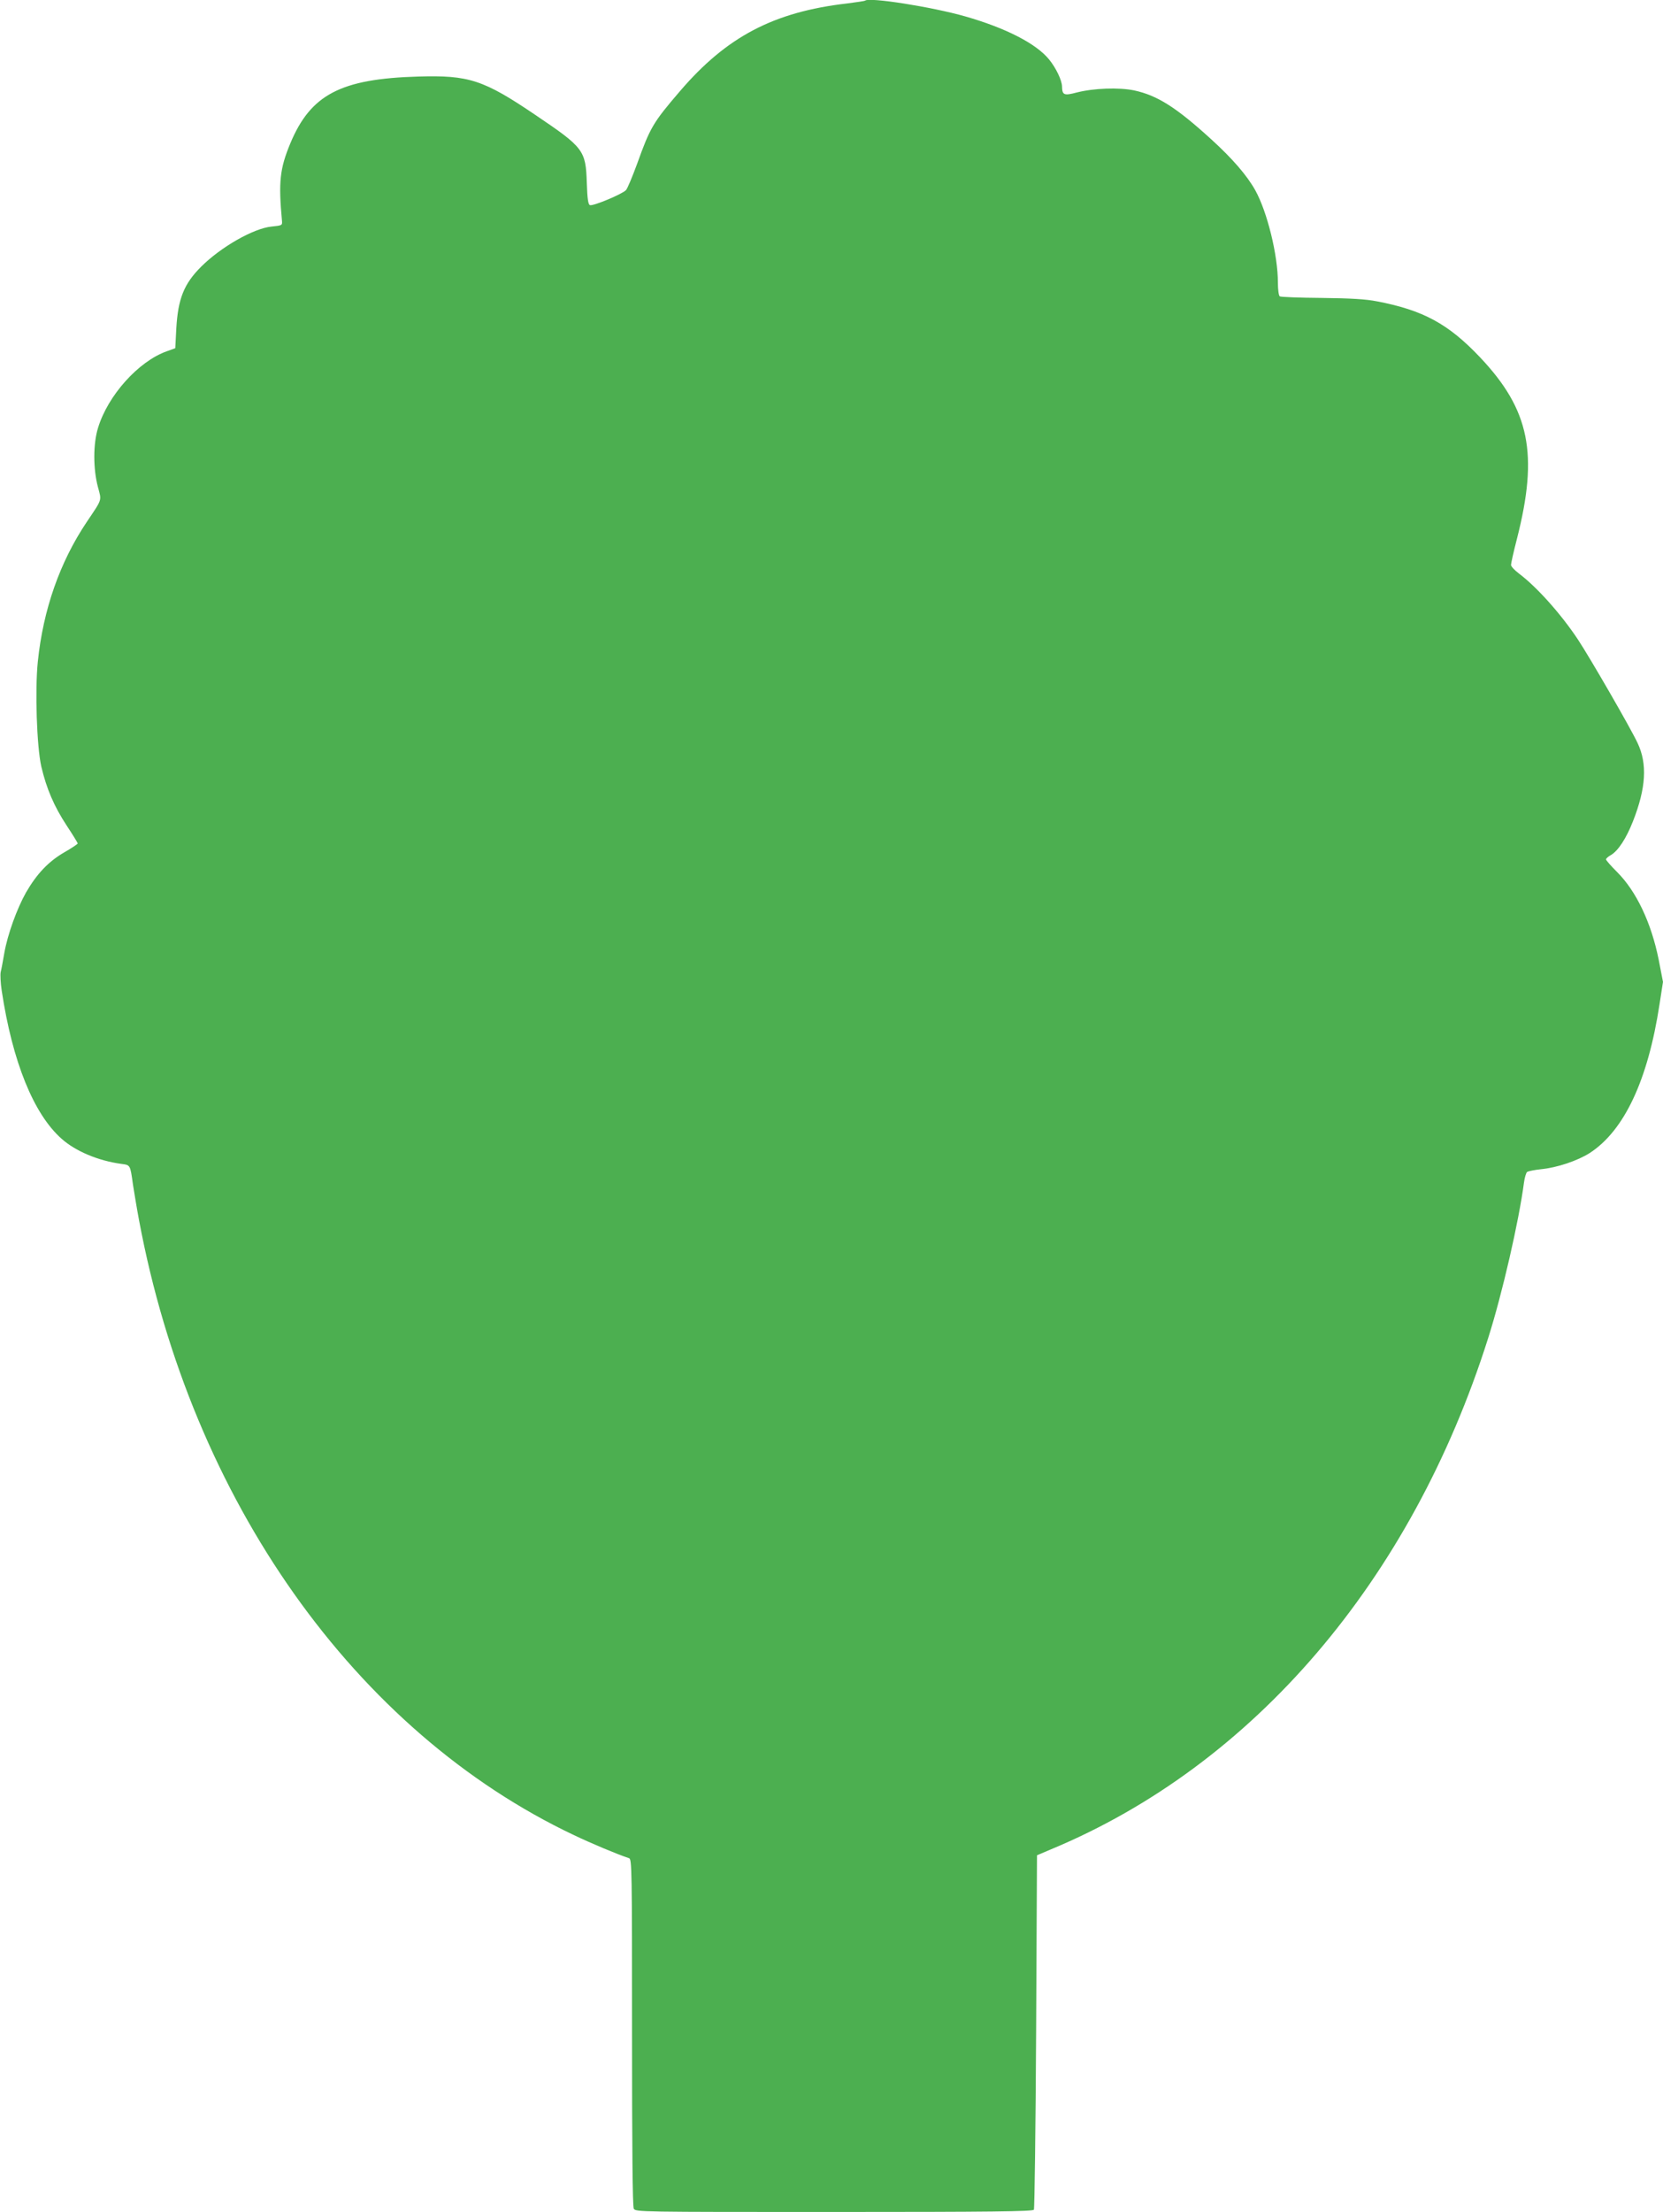 <?xml version="1.0" standalone="no"?>
<!DOCTYPE svg PUBLIC "-//W3C//DTD SVG 20010904//EN"
 "http://www.w3.org/TR/2001/REC-SVG-20010904/DTD/svg10.dtd">
<svg version="1.0" xmlns="http://www.w3.org/2000/svg"
 width="963pt" height="1280pt" viewBox="0 0 963 1280"
 preserveAspectRatio="xMidYMid meet">
<g transform="translate(0,1280) scale(0.1,-0.1)"
fill="#4caf50" stroke="none">
<path d="M5009 12796 c-2 -2 -49 -9 -104 -16 -424 -49 -697 -192 -967 -507
-158 -184 -173 -211 -249 -422 -27 -73 -55 -141 -64 -151 -21 -23 -191 -94
-209 -87 -10 4 -15 36 -18 129 -6 189 -18 204 -298 393 -300 203 -385 231
-679 222 -448 -13 -622 -104 -740 -387 -61 -147 -69 -224 -48 -450 2 -24 -1
-25 -60 -31 -104 -10 -294 -118 -409 -233 -99 -99 -133 -185 -143 -356 l-6
-115 -50 -18 c-163 -58 -340 -255 -397 -442 -29 -92 -29 -238 -1 -343 22 -82
27 -66 -65 -203 -155 -231 -252 -506 -283 -808 -17 -166 -6 -490 20 -606 30
-128 74 -231 147 -342 35 -53 64 -100 64 -104 0 -3 -35 -27 -79 -52 -91 -53
-158 -124 -220 -231 -53 -94 -107 -243 -126 -351 -8 -46 -17 -96 -21 -110 -3
-14 -1 -63 6 -108 62 -411 185 -714 347 -857 81 -72 212 -127 345 -145 53 -7
52 -4 68 -120 7 -44 22 -136 35 -205 303 -1621 1252 -2960 2520 -3560 101 -48
246 -109 318 -133 16 -6 17 -63 17 -1007 0 -671 3 -1008 10 -1021 10 -19 34
-19 1160 -19 908 0 1151 3 1157 13 4 6 10 471 13 1032 l5 1019 80 34 c1173
487 2088 1556 2532 2957 82 257 179 680 208 902 4 29 12 56 18 61 7 5 43 12
80 16 94 9 212 49 283 94 200 130 337 422 404 861 l20 129 -25 129 c-43 214
-130 397 -242 508 -35 35 -63 67 -63 72 0 5 13 17 30 26 41 25 87 95 126 194
76 193 84 333 27 453 -38 83 -280 501 -346 600 -97 146 -237 303 -341 381 -25
19 -46 41 -46 50 0 9 15 77 34 150 126 493 74 748 -214 1052 -183 193 -329
272 -595 323 -66 13 -151 18 -322 20 -127 1 -236 5 -242 9 -6 3 -11 38 -11 80
0 159 -62 410 -131 534 -48 86 -133 184 -254 294 -204 186 -313 255 -448 284
-88 18 -232 13 -331 -12 -75 -20 -85 -15 -86 35 -1 36 -35 107 -75 156 -75 92
-251 182 -485 249 -193 55 -559 113 -581 91z"/>
</g>
</svg>
